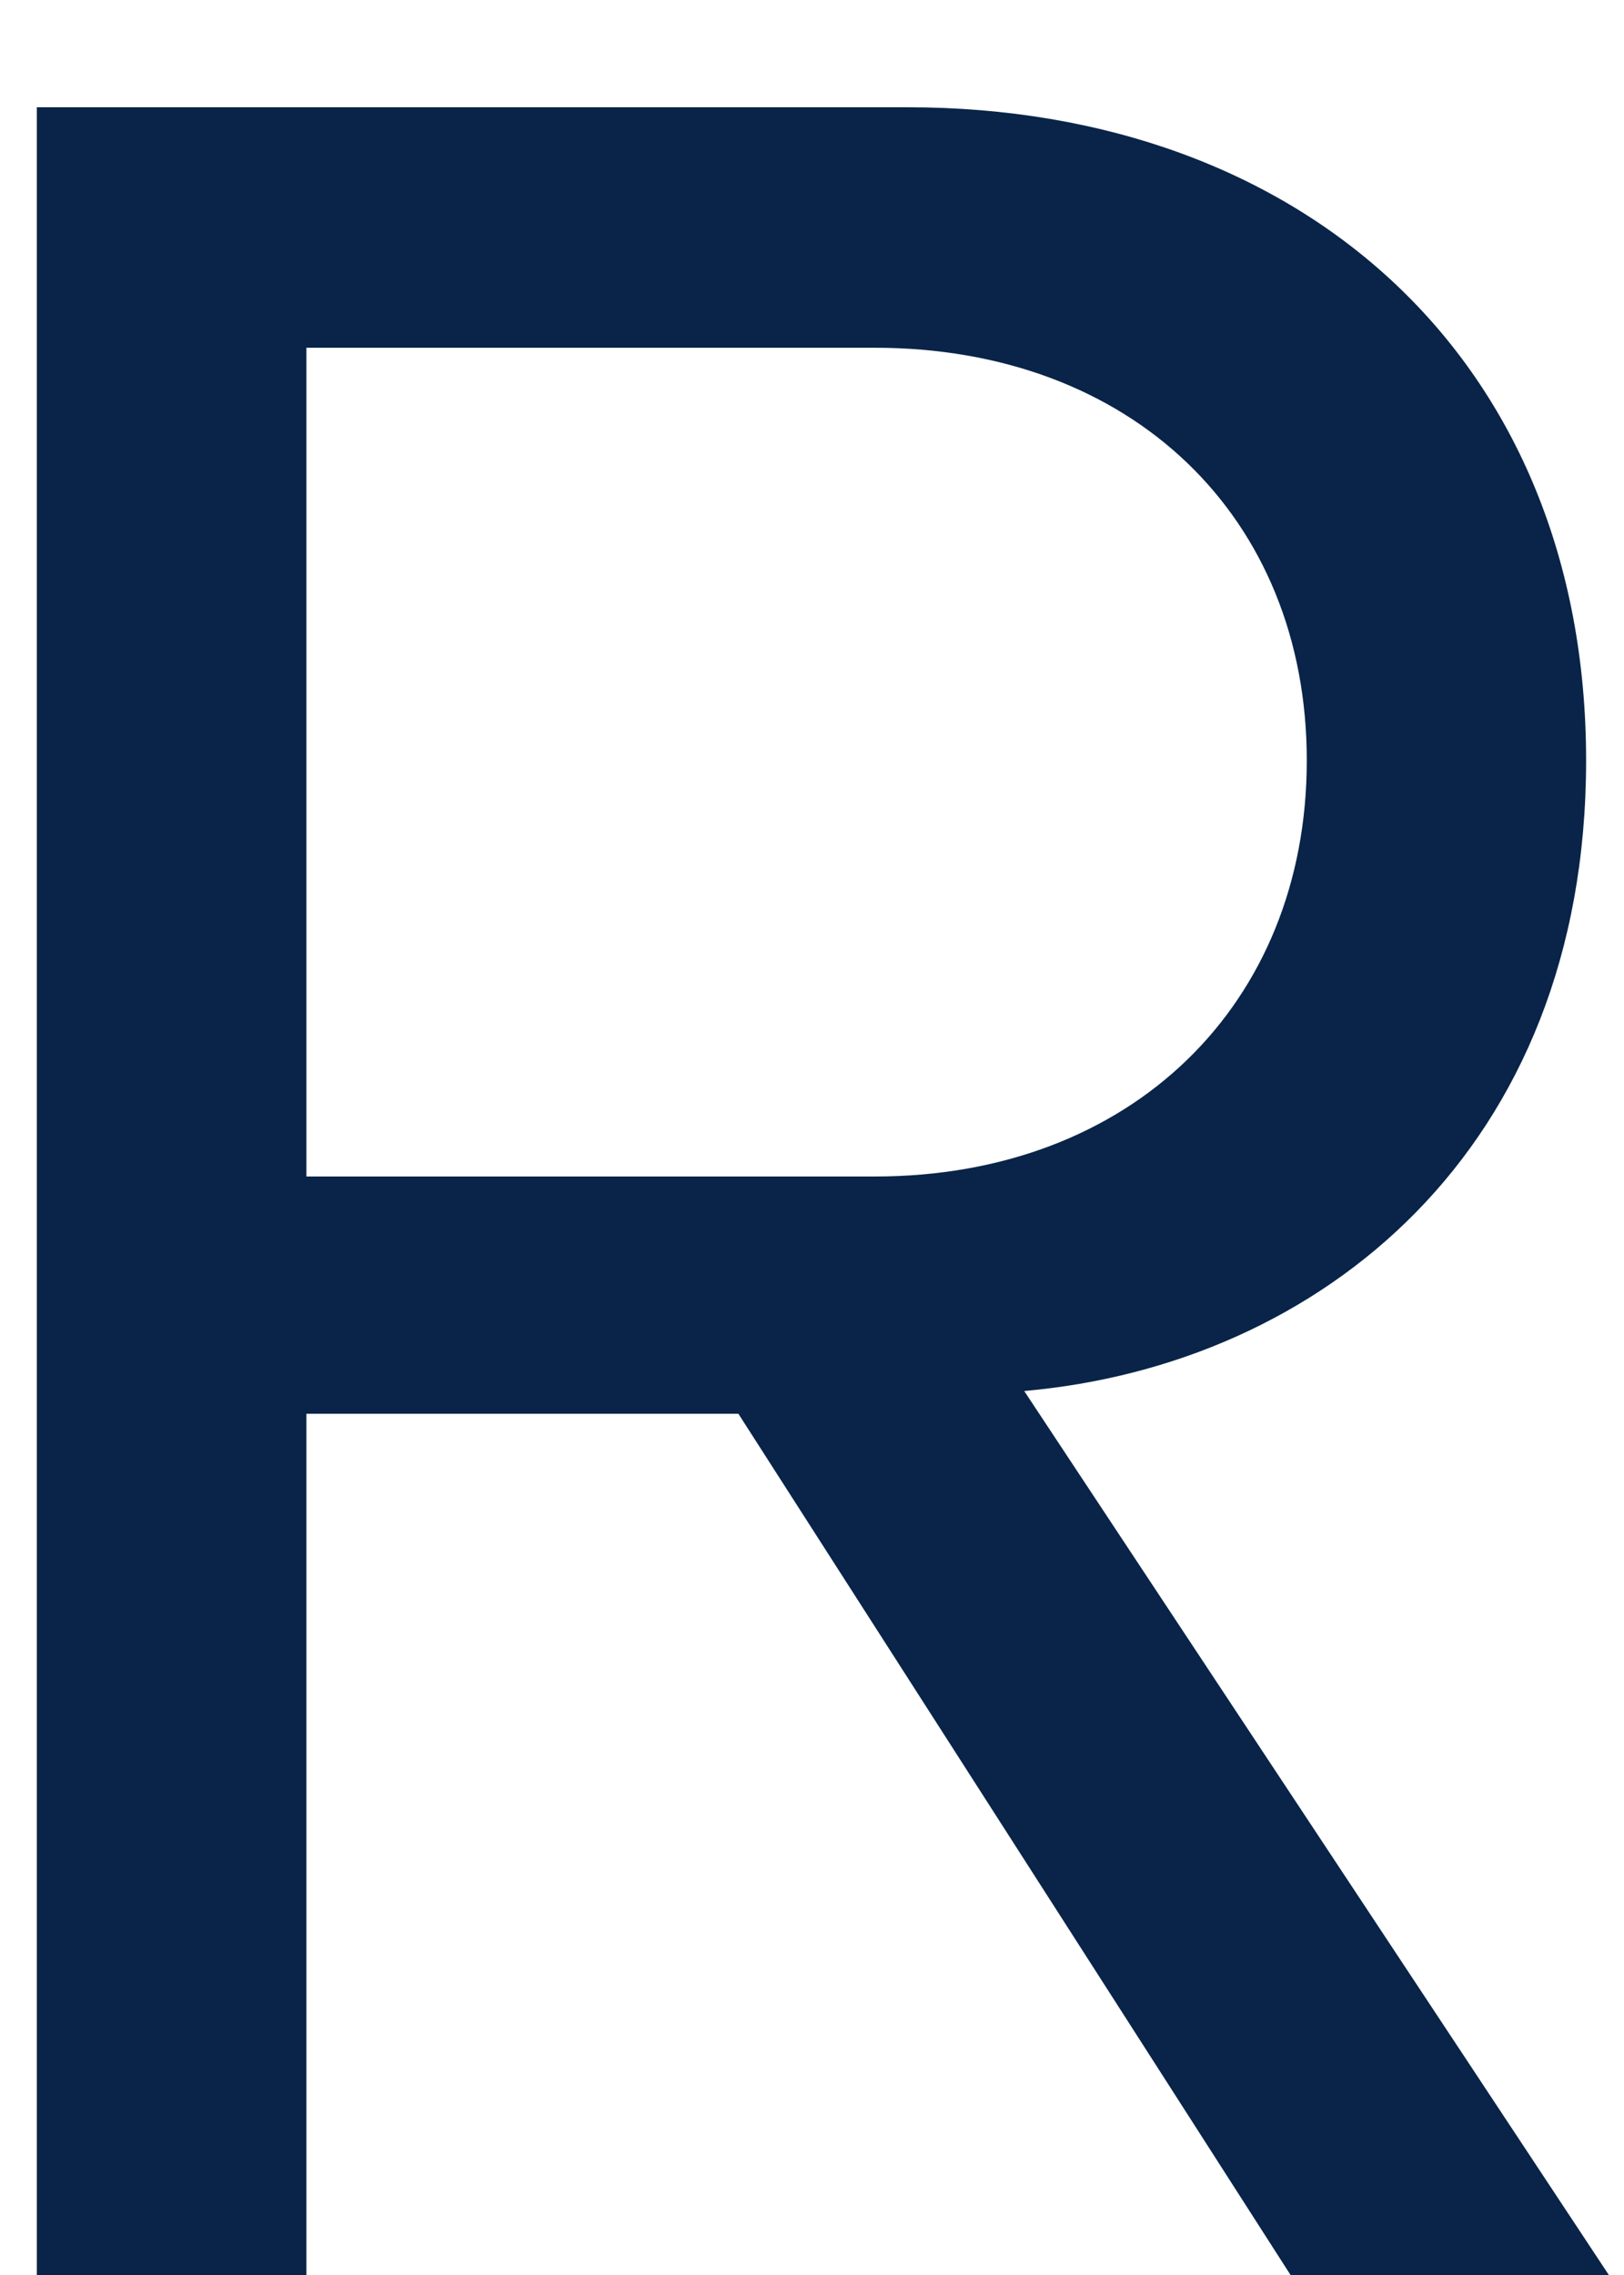 <?xml version="1.0" encoding="UTF-8"?> <svg xmlns="http://www.w3.org/2000/svg" width="15" height="21" viewBox="0 0 15 21" fill="none"> <path d="M14.86 21L9.46 12.84C12.19 12.6 14.65 10.62 14.65 7.02C14.65 3.33 12.04 0.99 8.38 0.99H0.34V21H2.83V13.05H6.82L11.92 21H14.86ZM8.08 10.86H2.83V3.21H8.08C10.45 3.21 12.07 4.77 12.07 7.02C12.07 9.27 10.45 10.86 8.08 10.86Z" fill="#092448"></path> </svg> 